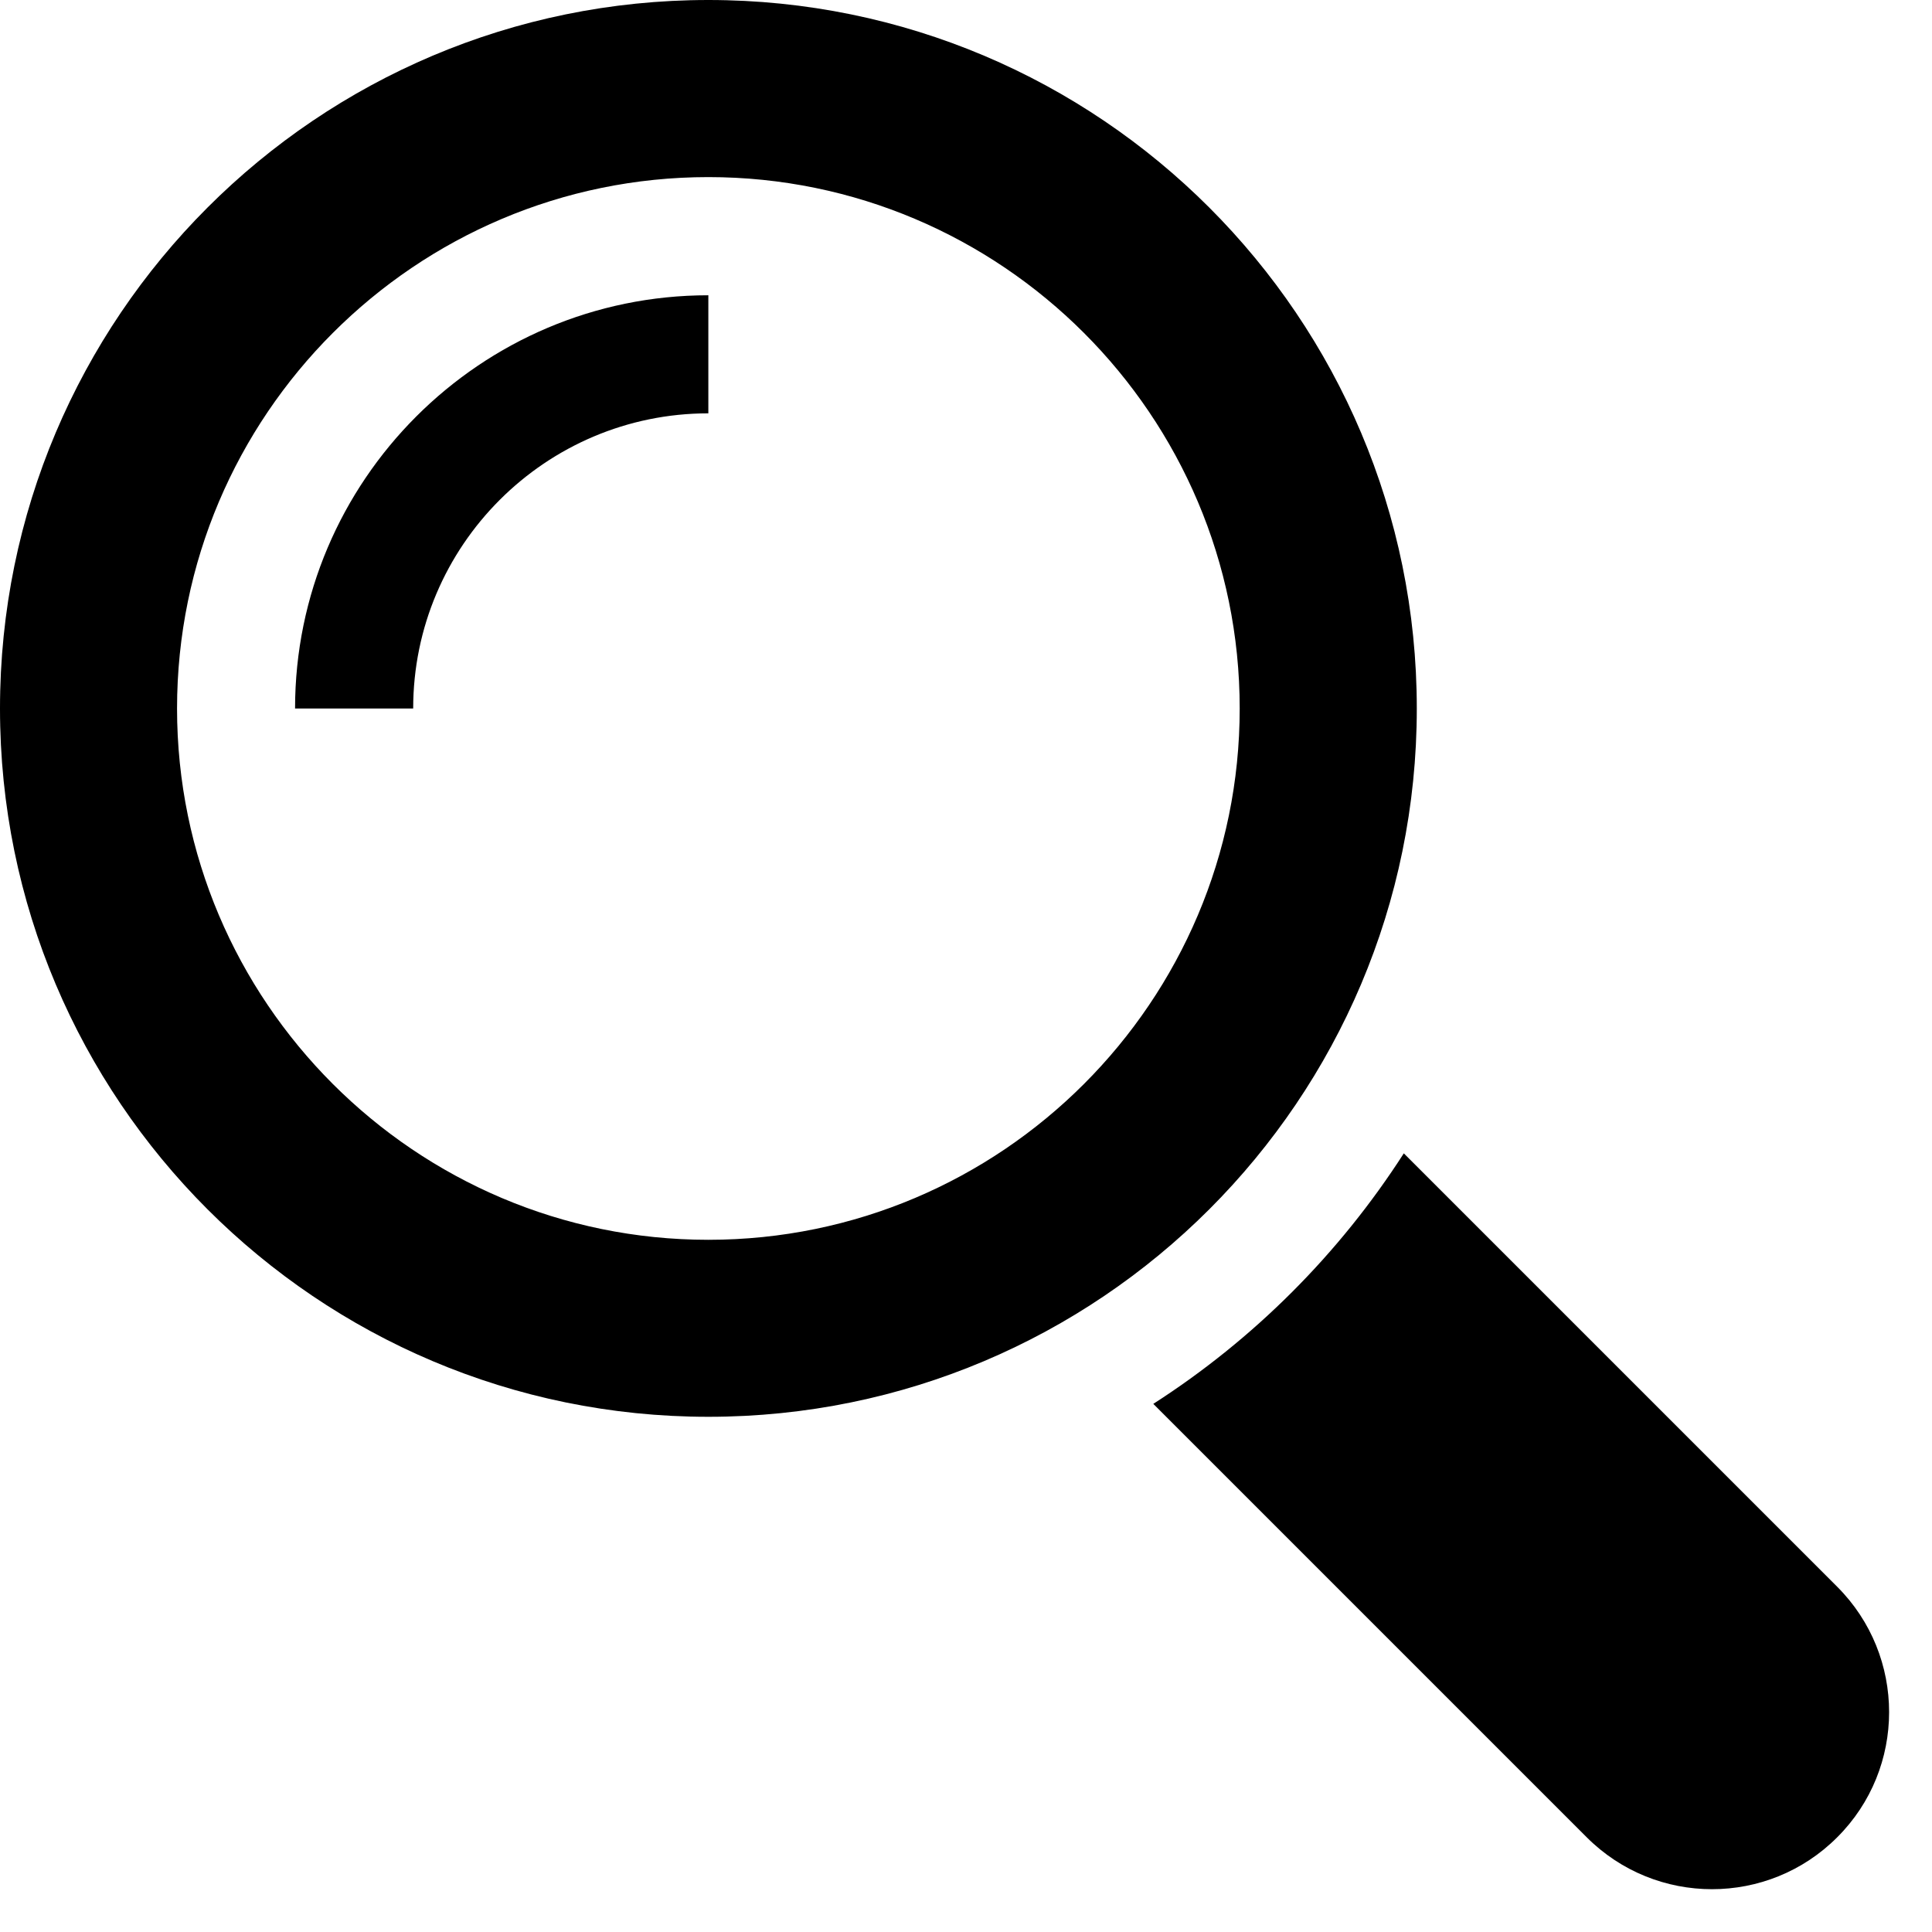 <svg xmlns="http://www.w3.org/2000/svg" viewBox="0 0 36 36"><path id="icon-search" d="M34.234,34.235 C32.947,35.525 30.855,35.525 29.566,34.235 L21.49,26.159 C23.363,24.956 24.955,23.363 26.158,21.491 L34.234,29.567 C35.523,30.857 35.523,32.95 34.234,34.235 Z M13.199,26.4 C5.912,26.4 0,20.49 0,13.202 C0,5.912 5.912,0 13.199,0 C20.488,0 26.4,5.912 26.4,13.202 C26.4,20.49 20.488,26.4 13.199,26.4 Z M23.1,13.202 C23.1,7.741 18.66,3.3 13.199,3.3 C7.742,3.3 3.299,7.741 3.299,13.202 C3.299,18.661 7.742,23.102 13.199,23.102 C18.66,23.102 23.1,18.661 23.1,13.202 Z M5.498,13.202 L7.699,13.202 C7.699,10.168 10.168,7.702 13.199,7.702 L13.199,5.502 C8.955,5.502 5.498,8.956 5.498,13.202 Z"/></svg>